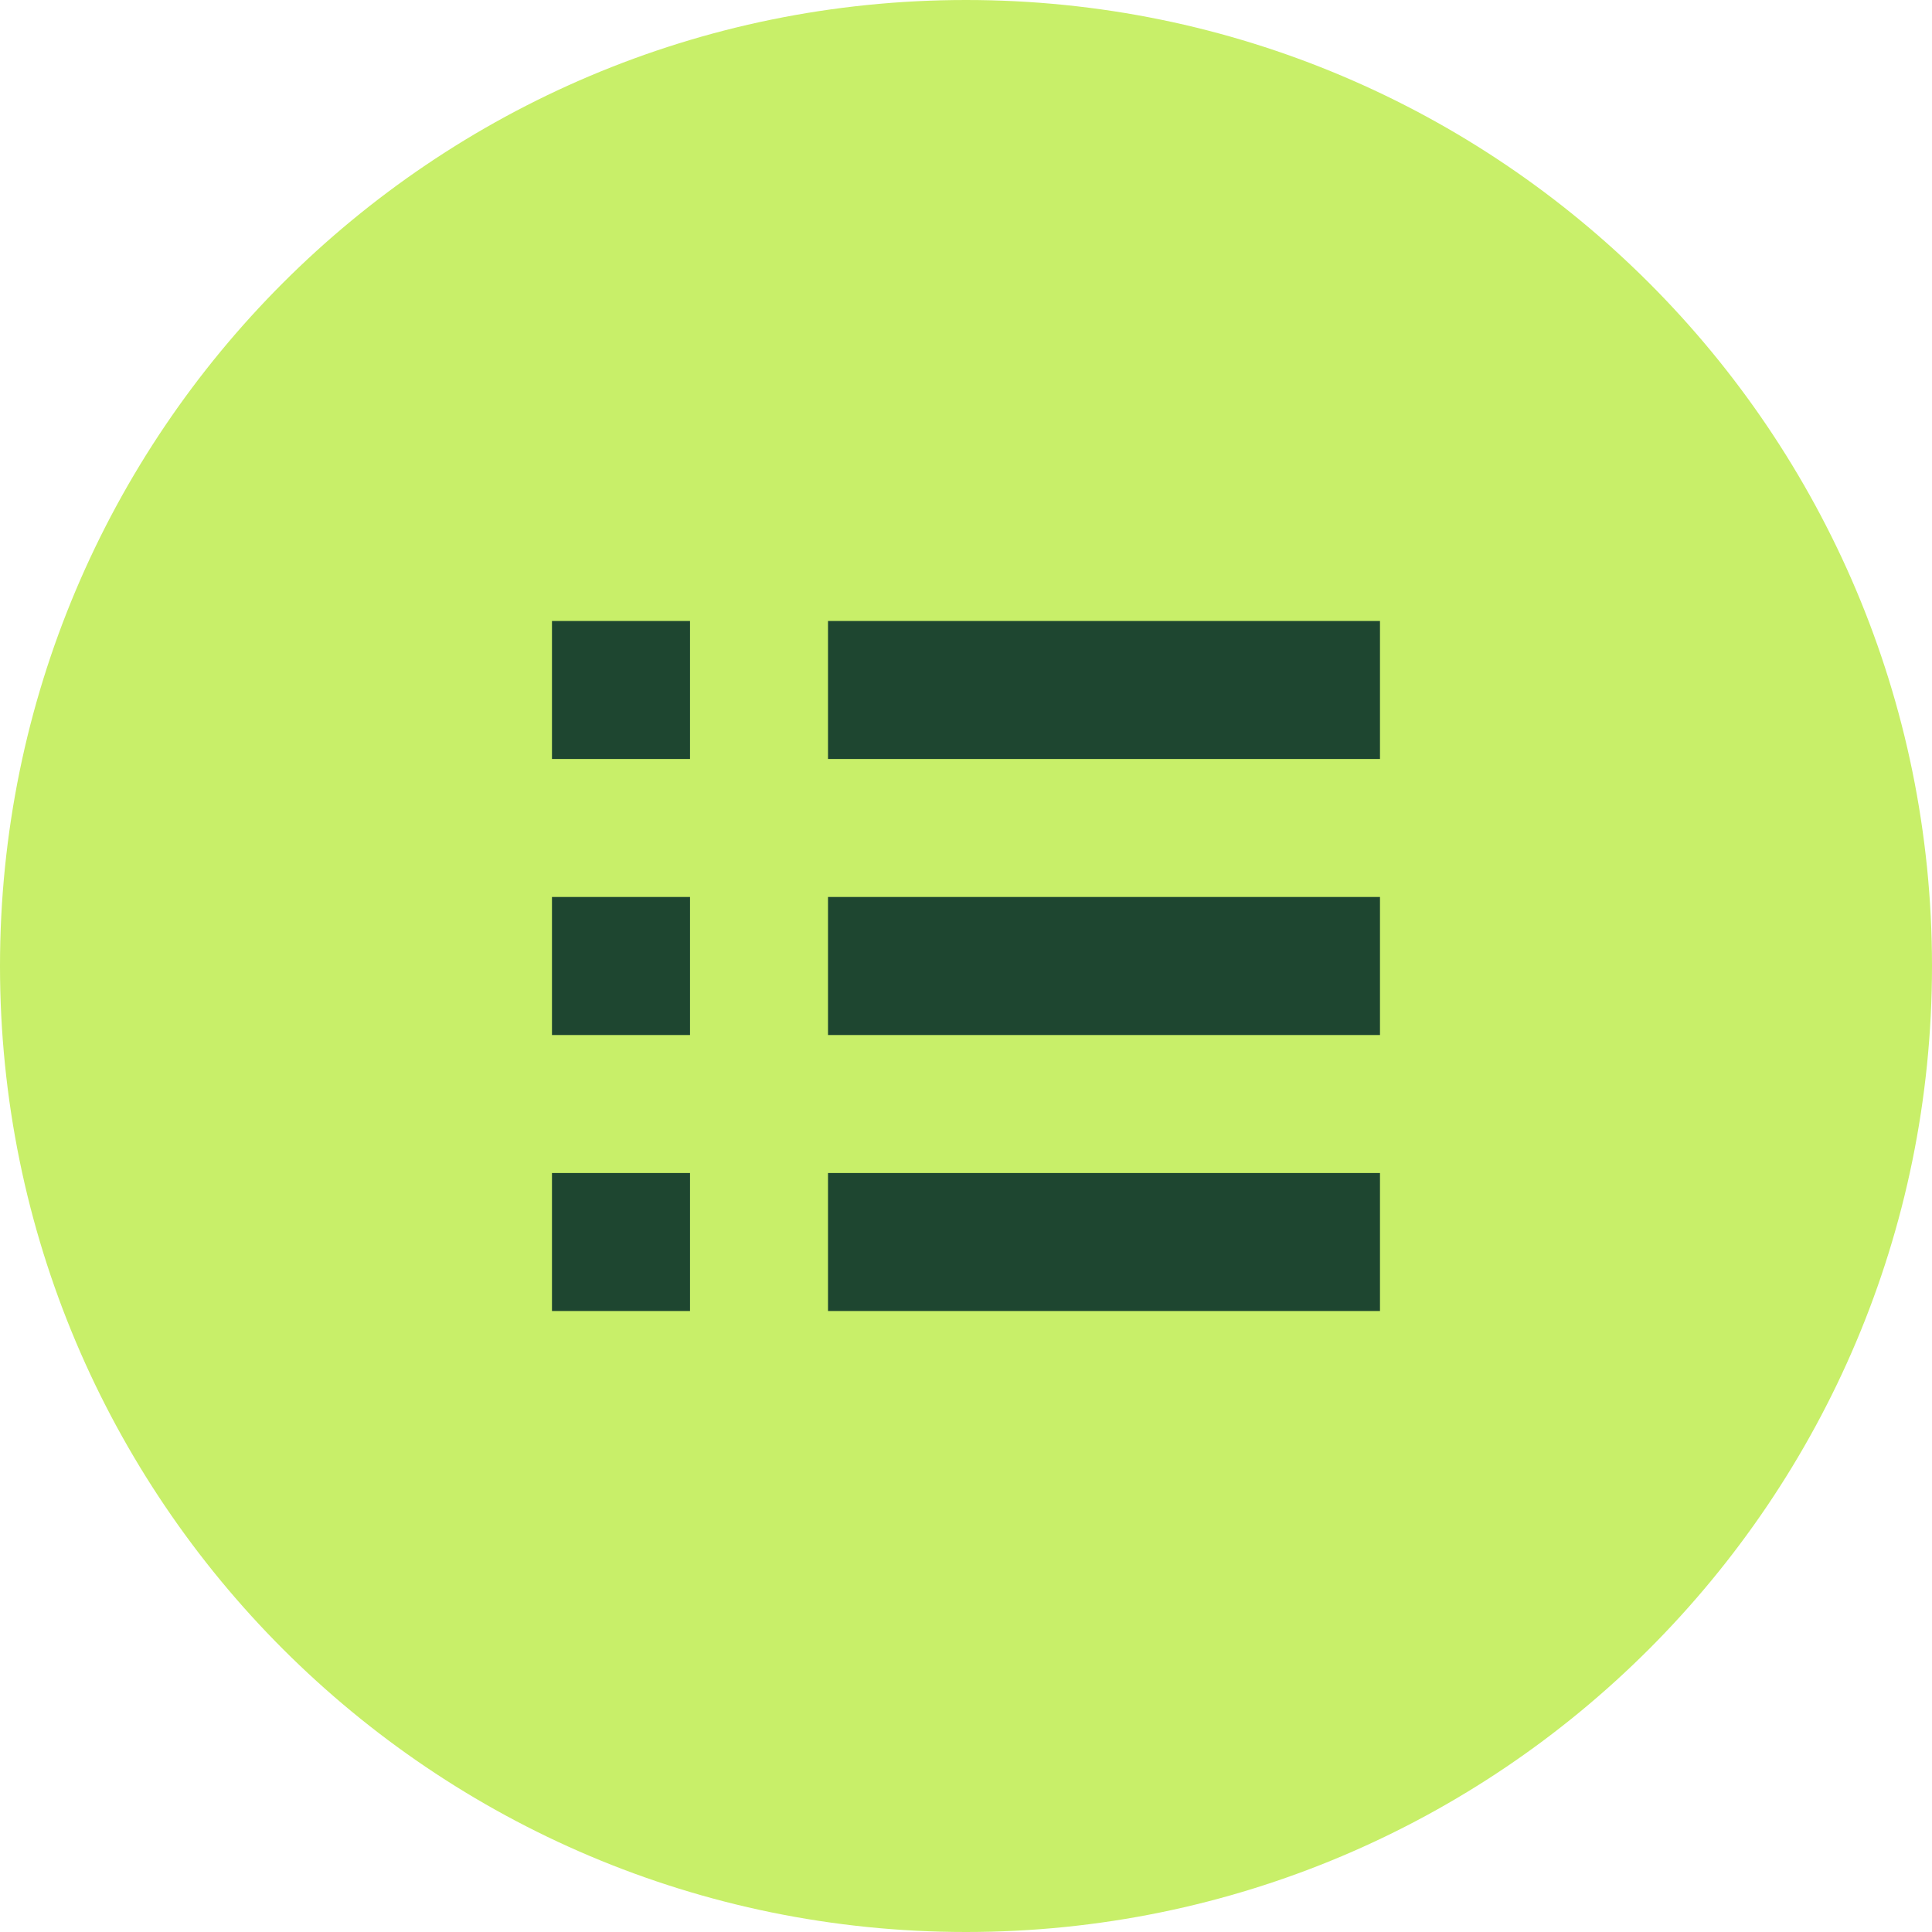 <svg width="40" height="40" viewBox="0 0 40 40" fill="none" xmlns="http://www.w3.org/2000/svg">
<path d="M40 20C40 31.046 31.046 40 20 40C8.954 40 0 31.046 0 20C0 8.954 8.954 0 20 0C31.046 0 40 8.954 40 20Z" fill="#C8EF69"/>
<path d="M28.571 15.714L17.143 15.714L17.143 12.857L28.571 12.857L28.571 15.714Z" fill="#1E4630"/>
<path d="M14.286 15.714L11.428 15.714L11.428 12.857L14.286 12.857L14.286 15.714Z" fill="#1E4630"/>
<path d="M28.571 21.429L17.143 21.429L17.143 18.571L28.571 18.571L28.571 21.429Z" fill="#1E4630"/>
<path d="M14.286 21.429L11.428 21.429L11.428 18.571L14.286 18.571L14.286 21.429Z" fill="#1E4630"/>
<path d="M28.571 27.143L17.143 27.143L17.143 24.286L28.571 24.286L28.571 27.143Z" fill="#1E4630"/>
<path d="M14.286 27.143L11.428 27.143L11.428 24.286L14.286 24.286L14.286 27.143Z" fill="#1E4630"/>
</svg>
